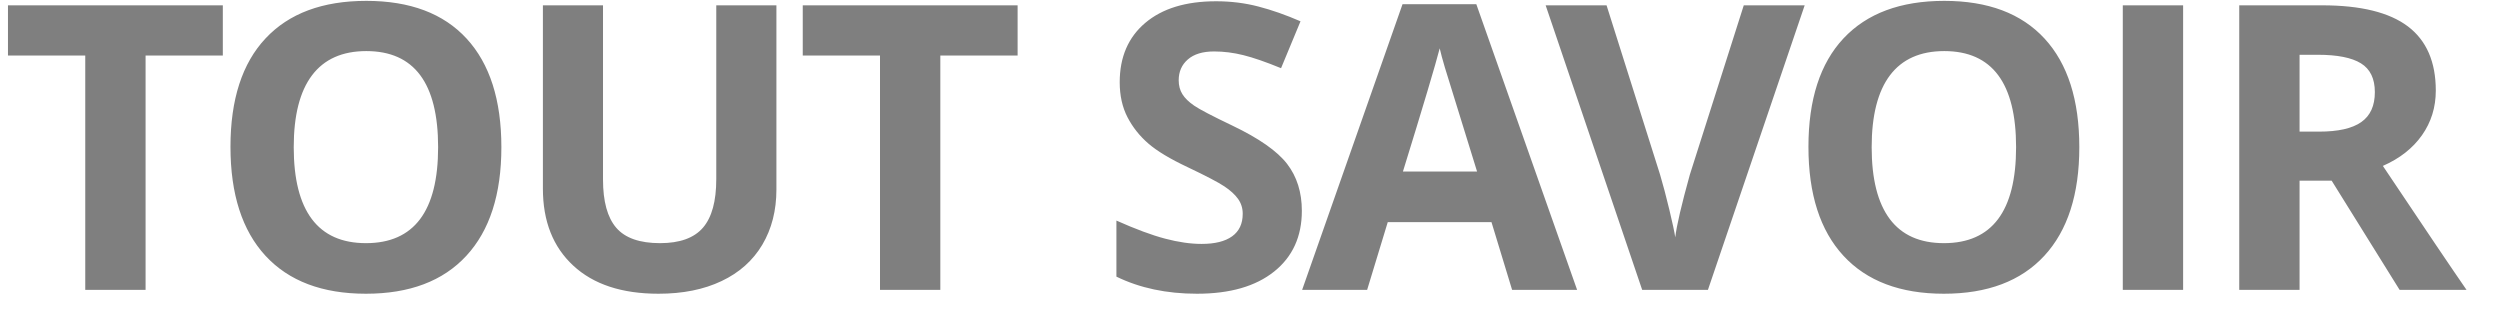 <?xml version="1.0" encoding="UTF-8"?>
<svg width="69px" height="9px" viewBox="0 0 69 9" version="1.1" xmlns="http://www.w3.org/2000/svg" xmlns:xlink="http://www.w3.org/1999/xlink">
    <!-- Generator: Sketch 64 (93537) - https://sketch.com -->
    <title>TOUTSAVOIR</title>
    <desc>Created with Sketch.</desc>
    <g id="Home-EN" stroke="none" stroke-width="1" fill="none" fill-rule="evenodd">
        <g id="CNG" transform="translate(-981, -477)" fill="#7F7F7F" fill-rule="nonzero">
            <g id="Group-2" transform="translate(970, 465)">
                <path d="M15.018,20 L15.018,13.533 L17.15,13.533 L17.15,12.147 L11.22,12.147 L11.22,13.533 L13.353,13.533 L13.353,20 L15.018,20 Z M21.1,20.107 C22.303,20.107 23.227,19.758 23.871,19.06 C24.516,18.362 24.838,17.363 24.838,16.063 C24.838,14.76 24.518,13.761 23.879,13.066 C23.24,12.371 22.317,12.024 21.11,12.024 C19.904,12.024 18.977,12.369 18.331,13.058 C17.684,13.747 17.361,14.745 17.361,16.052 C17.361,17.359 17.684,18.362 18.328,19.06 C18.973,19.758 19.896,20.107 21.1,20.107 Z M21.1,18.711 C20.437,18.711 19.939,18.489 19.606,18.045 C19.273,17.601 19.107,16.94 19.107,16.063 C19.107,15.186 19.275,14.524 19.612,14.078 C19.948,13.633 20.448,13.41 21.11,13.41 C22.432,13.41 23.092,14.294 23.092,16.063 C23.092,17.828 22.428,18.711 21.1,18.711 Z M29.174,20.107 C29.844,20.107 30.424,19.991 30.914,19.758 C31.405,19.526 31.78,19.191 32.04,18.754 C32.299,18.317 32.429,17.809 32.429,17.229 L32.429,17.229 L32.429,12.147 L30.769,12.147 L30.769,16.944 C30.769,17.553 30.647,17.999 30.402,18.284 C30.156,18.569 29.761,18.711 29.217,18.711 C28.655,18.711 28.252,18.569 28.009,18.287 C27.765,18.004 27.643,17.56 27.643,16.955 L27.643,16.955 L27.643,12.147 L25.984,12.147 L25.984,17.207 C25.984,18.106 26.263,18.814 26.822,19.331 C27.38,19.849 28.164,20.107 29.174,20.107 Z M36.953,20 L36.953,13.533 L39.086,13.533 L39.086,12.147 L33.156,12.147 L33.156,13.533 L35.288,13.533 L35.288,20 L36.953,20 Z M44.036,20.107 C44.946,20.107 45.656,19.903 46.166,19.495 C46.676,19.087 46.931,18.528 46.931,17.819 C46.931,17.307 46.795,16.875 46.523,16.522 C46.251,16.17 45.748,15.818 45.014,15.467 C44.459,15.202 44.107,15.018 43.959,14.916 C43.81,14.814 43.702,14.709 43.634,14.599 C43.566,14.49 43.532,14.362 43.532,14.215 C43.532,13.979 43.616,13.787 43.784,13.641 C43.952,13.494 44.194,13.42 44.509,13.42 C44.774,13.42 45.043,13.454 45.317,13.522 C45.591,13.59 45.938,13.71 46.357,13.882 L46.357,13.882 L46.894,12.588 C46.489,12.412 46.102,12.276 45.731,12.18 C45.36,12.083 44.971,12.035 44.563,12.035 C43.732,12.035 43.081,12.233 42.61,12.631 C42.14,13.028 41.904,13.574 41.904,14.269 C41.904,14.638 41.976,14.96 42.119,15.236 C42.262,15.512 42.454,15.753 42.694,15.961 C42.934,16.169 43.293,16.385 43.773,16.611 C44.285,16.854 44.625,17.032 44.791,17.143 C44.958,17.254 45.084,17.369 45.17,17.489 C45.256,17.609 45.299,17.746 45.299,17.9 C45.299,18.176 45.201,18.383 45.006,18.523 C44.811,18.663 44.531,18.732 44.165,18.732 C43.861,18.732 43.525,18.684 43.158,18.587 C42.791,18.491 42.343,18.324 41.813,18.088 L41.813,18.088 L41.813,19.635 C42.457,19.95 43.199,20.107 44.036,20.107 Z M48.733,20 L49.302,18.131 L52.165,18.131 L52.734,20 L54.528,20 L51.746,12.115 L49.71,12.115 L46.939,20 L48.733,20 Z M51.767,16.734 L49.721,16.734 C50.28,14.926 50.618,13.793 50.736,13.334 C50.765,13.463 50.812,13.639 50.878,13.861 C50.945,14.083 51.241,15.041 51.767,16.734 L51.767,16.734 Z M58.139,20 L60.809,12.147 L59.128,12.147 L57.64,16.82 C57.411,17.644 57.276,18.22 57.237,18.55 C57.216,18.407 57.161,18.151 57.073,17.784 C56.985,17.417 56.9,17.096 56.818,16.82 L56.818,16.82 L55.341,12.147 L53.66,12.147 L56.324,20 L58.139,20 Z M64.651,20.107 C65.854,20.107 66.778,19.758 67.423,19.06 C68.067,18.362 68.389,17.363 68.389,16.063 C68.389,14.76 68.07,13.761 67.431,13.066 C66.791,12.371 65.868,12.024 64.662,12.024 C63.455,12.024 62.529,12.369 61.882,13.058 C61.236,13.747 60.913,14.745 60.913,16.052 C60.913,17.359 61.235,18.362 61.88,19.06 C62.524,19.758 63.448,20.107 64.651,20.107 Z M64.651,18.711 C63.989,18.711 63.491,18.489 63.158,18.045 C62.825,17.601 62.658,16.94 62.658,16.063 C62.658,15.186 62.827,14.524 63.163,14.078 C63.5,13.633 63.999,13.41 64.662,13.41 C65.983,13.41 66.644,14.294 66.644,16.063 C66.644,17.828 65.979,18.711 64.651,18.711 Z M71.254,20 L71.254,12.147 L69.589,12.147 L69.589,20 L71.254,20 Z M74.468,20 L74.468,16.987 L75.354,16.987 L77.229,20 L79.076,20 C78.718,19.484 77.948,18.344 76.767,16.579 C77.232,16.375 77.592,16.093 77.846,15.733 C78.1,15.373 78.228,14.962 78.228,14.5 C78.228,13.709 77.972,13.119 77.46,12.73 C76.947,12.342 76.158,12.147 75.091,12.147 L75.091,12.147 L72.803,12.147 L72.803,20 L74.468,20 Z M75.005,15.633 L74.468,15.633 L74.468,13.512 L74.973,13.512 C75.51,13.512 75.906,13.59 76.162,13.748 C76.418,13.906 76.546,14.171 76.546,14.543 C76.546,14.919 76.421,15.195 76.17,15.37 C75.92,15.546 75.531,15.633 75.005,15.633 L75.005,15.633 Z" id="TOUTSAVOIR"></path>
            </g>
        </g>
    </g>
</svg>